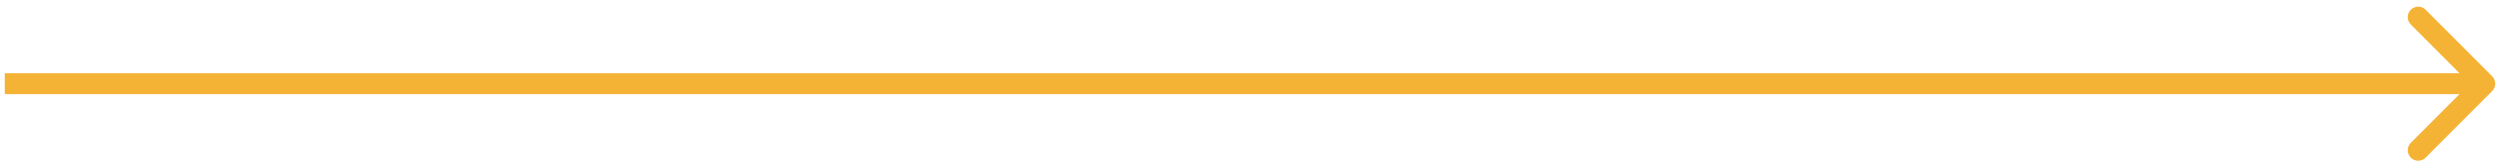 <svg xmlns="http://www.w3.org/2000/svg" width="239" height="16" viewBox="0 0 239 16" fill="none"><path d="M238.251 8.707C238.641 8.317 238.641 7.683 238.251 7.293L231.887 0.929C231.496 0.538 230.863 0.538 230.472 0.929C230.082 1.319 230.082 1.953 230.472 2.343L236.129 8L230.472 13.657C230.082 14.047 230.082 14.681 230.472 15.071C230.863 15.462 231.496 15.462 231.887 15.071L238.251 8.707ZM0.457 8V9H237.544V8V7H0.457V8Z" fill="#F5B335"></path></svg>